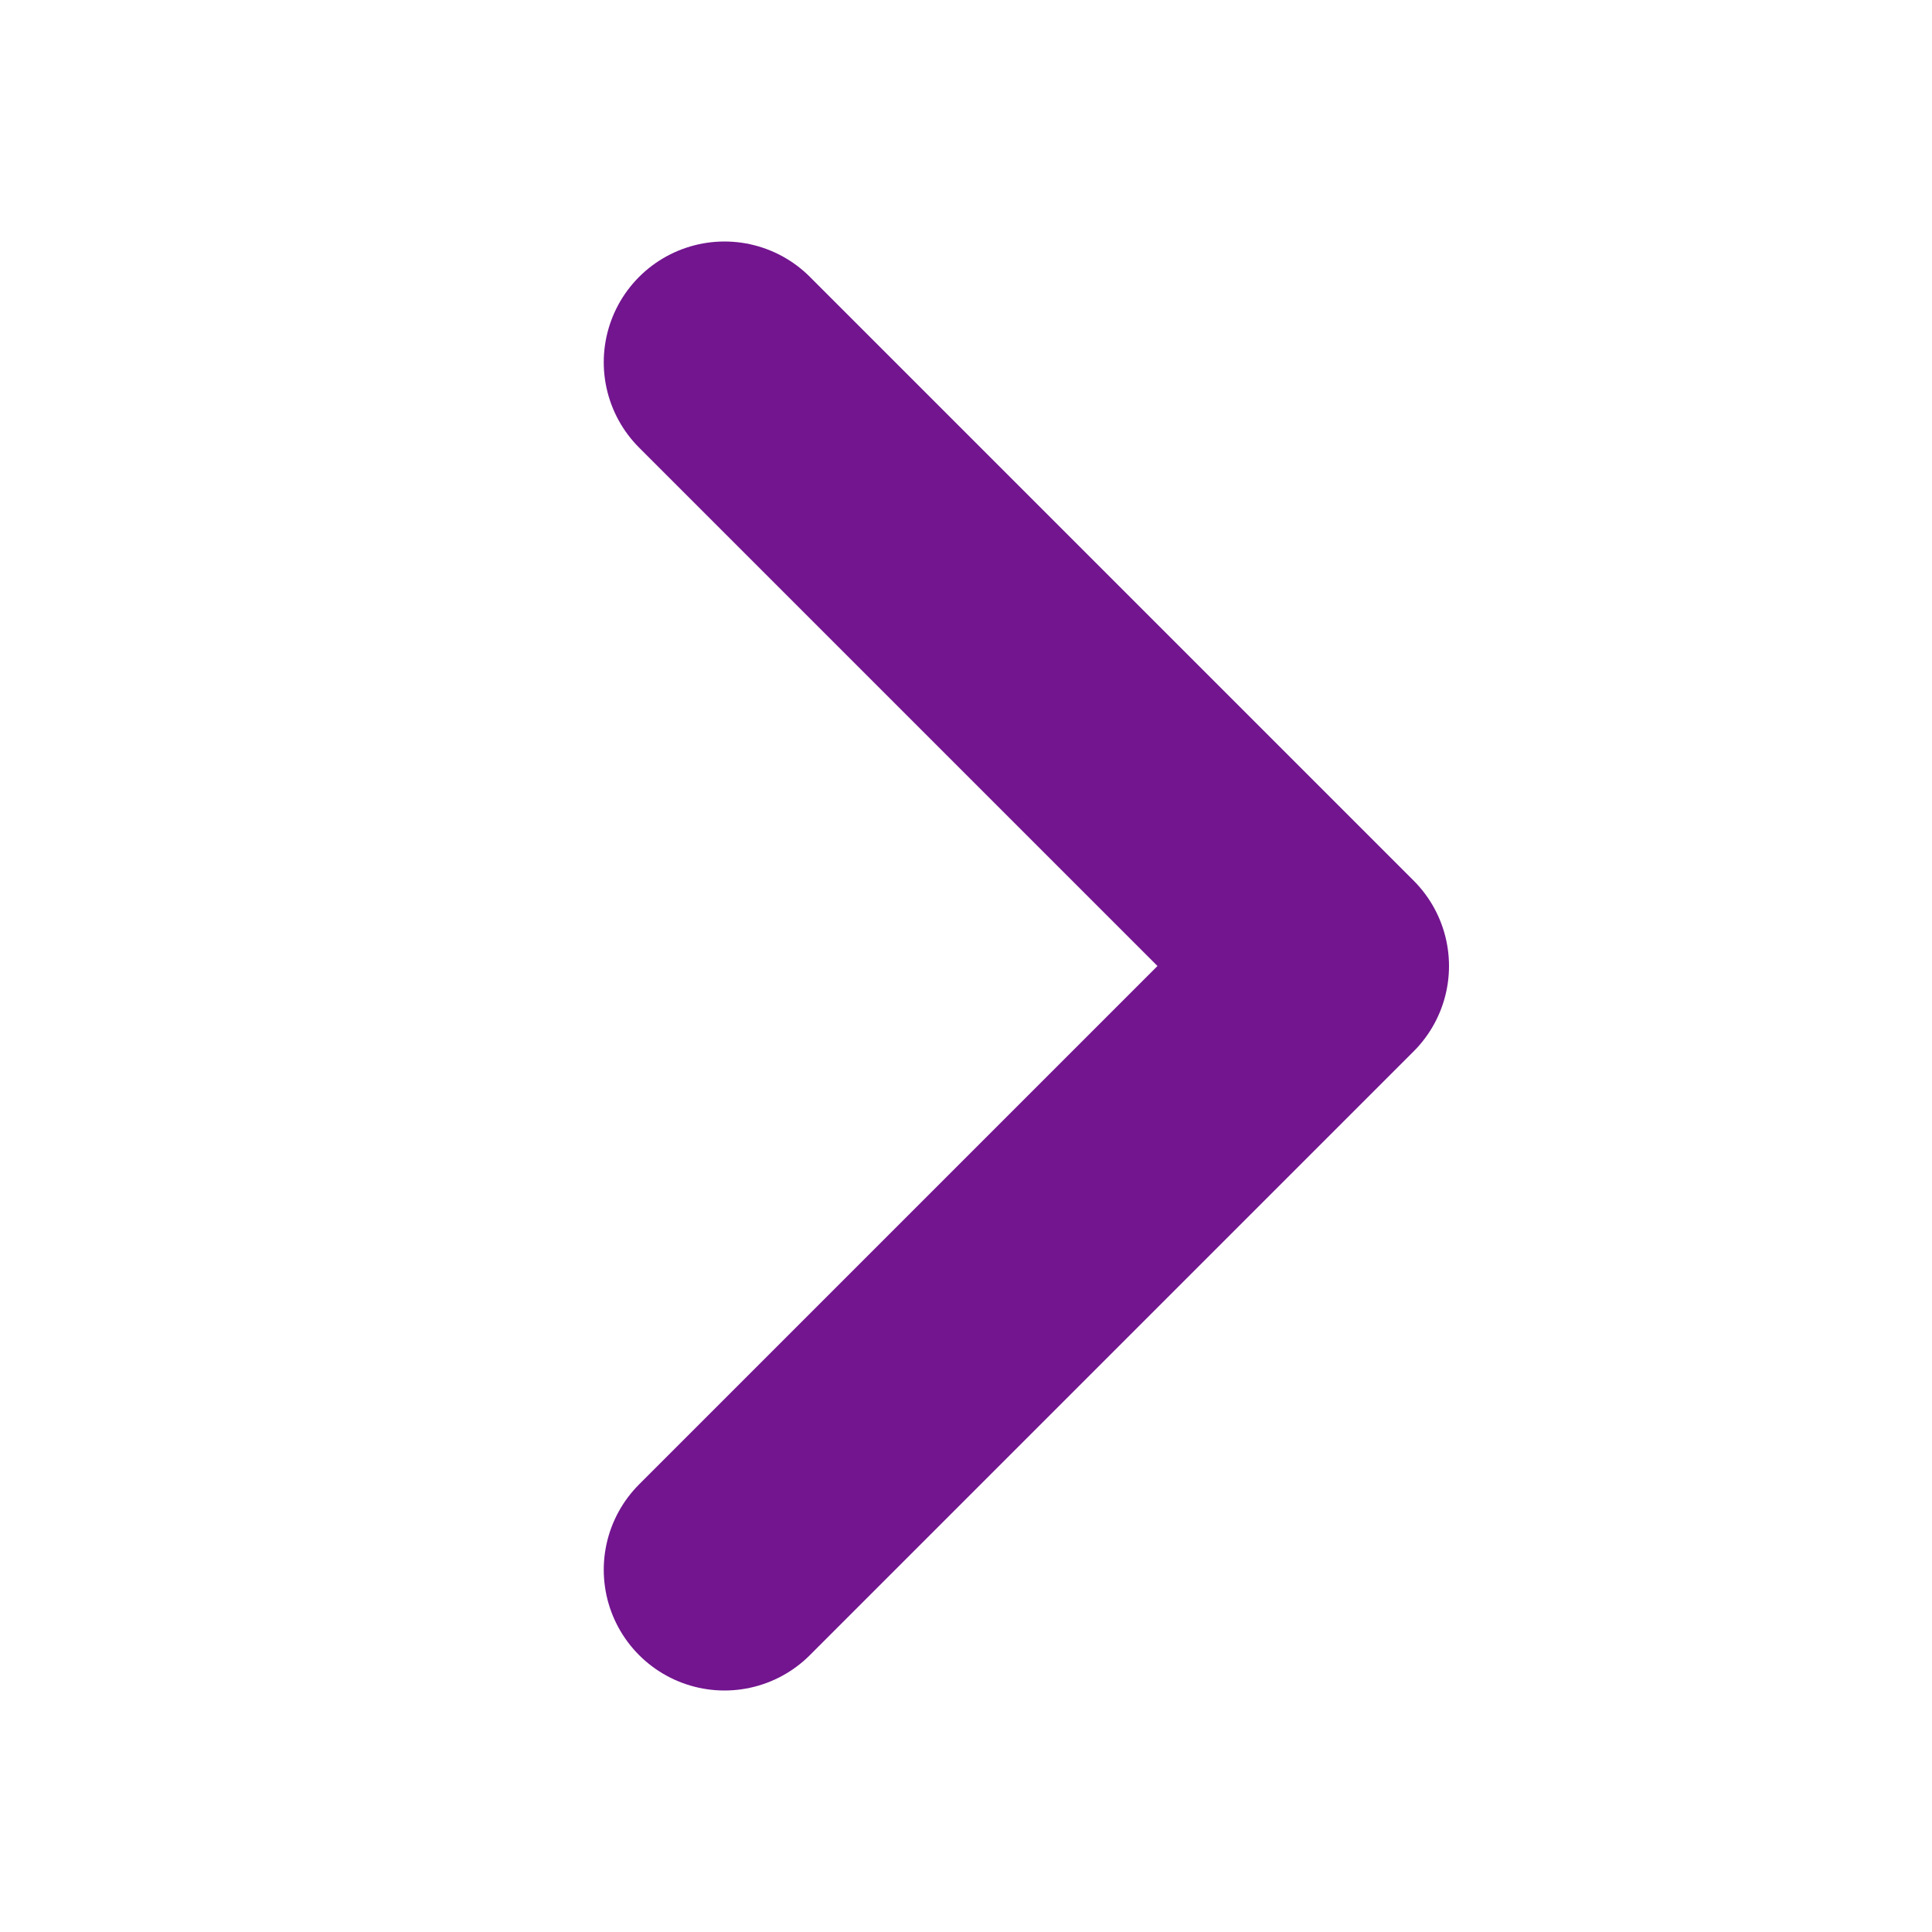 <svg width="12" height="12" viewBox="0 0 12 12" fill="none" xmlns="http://www.w3.org/2000/svg">
<path d="M4.5 2.25L8.25 6L4.5 9.75" stroke="#72158F" stroke-width="1.5" stroke-linecap="round" stroke-linejoin="round"/>
</svg>
